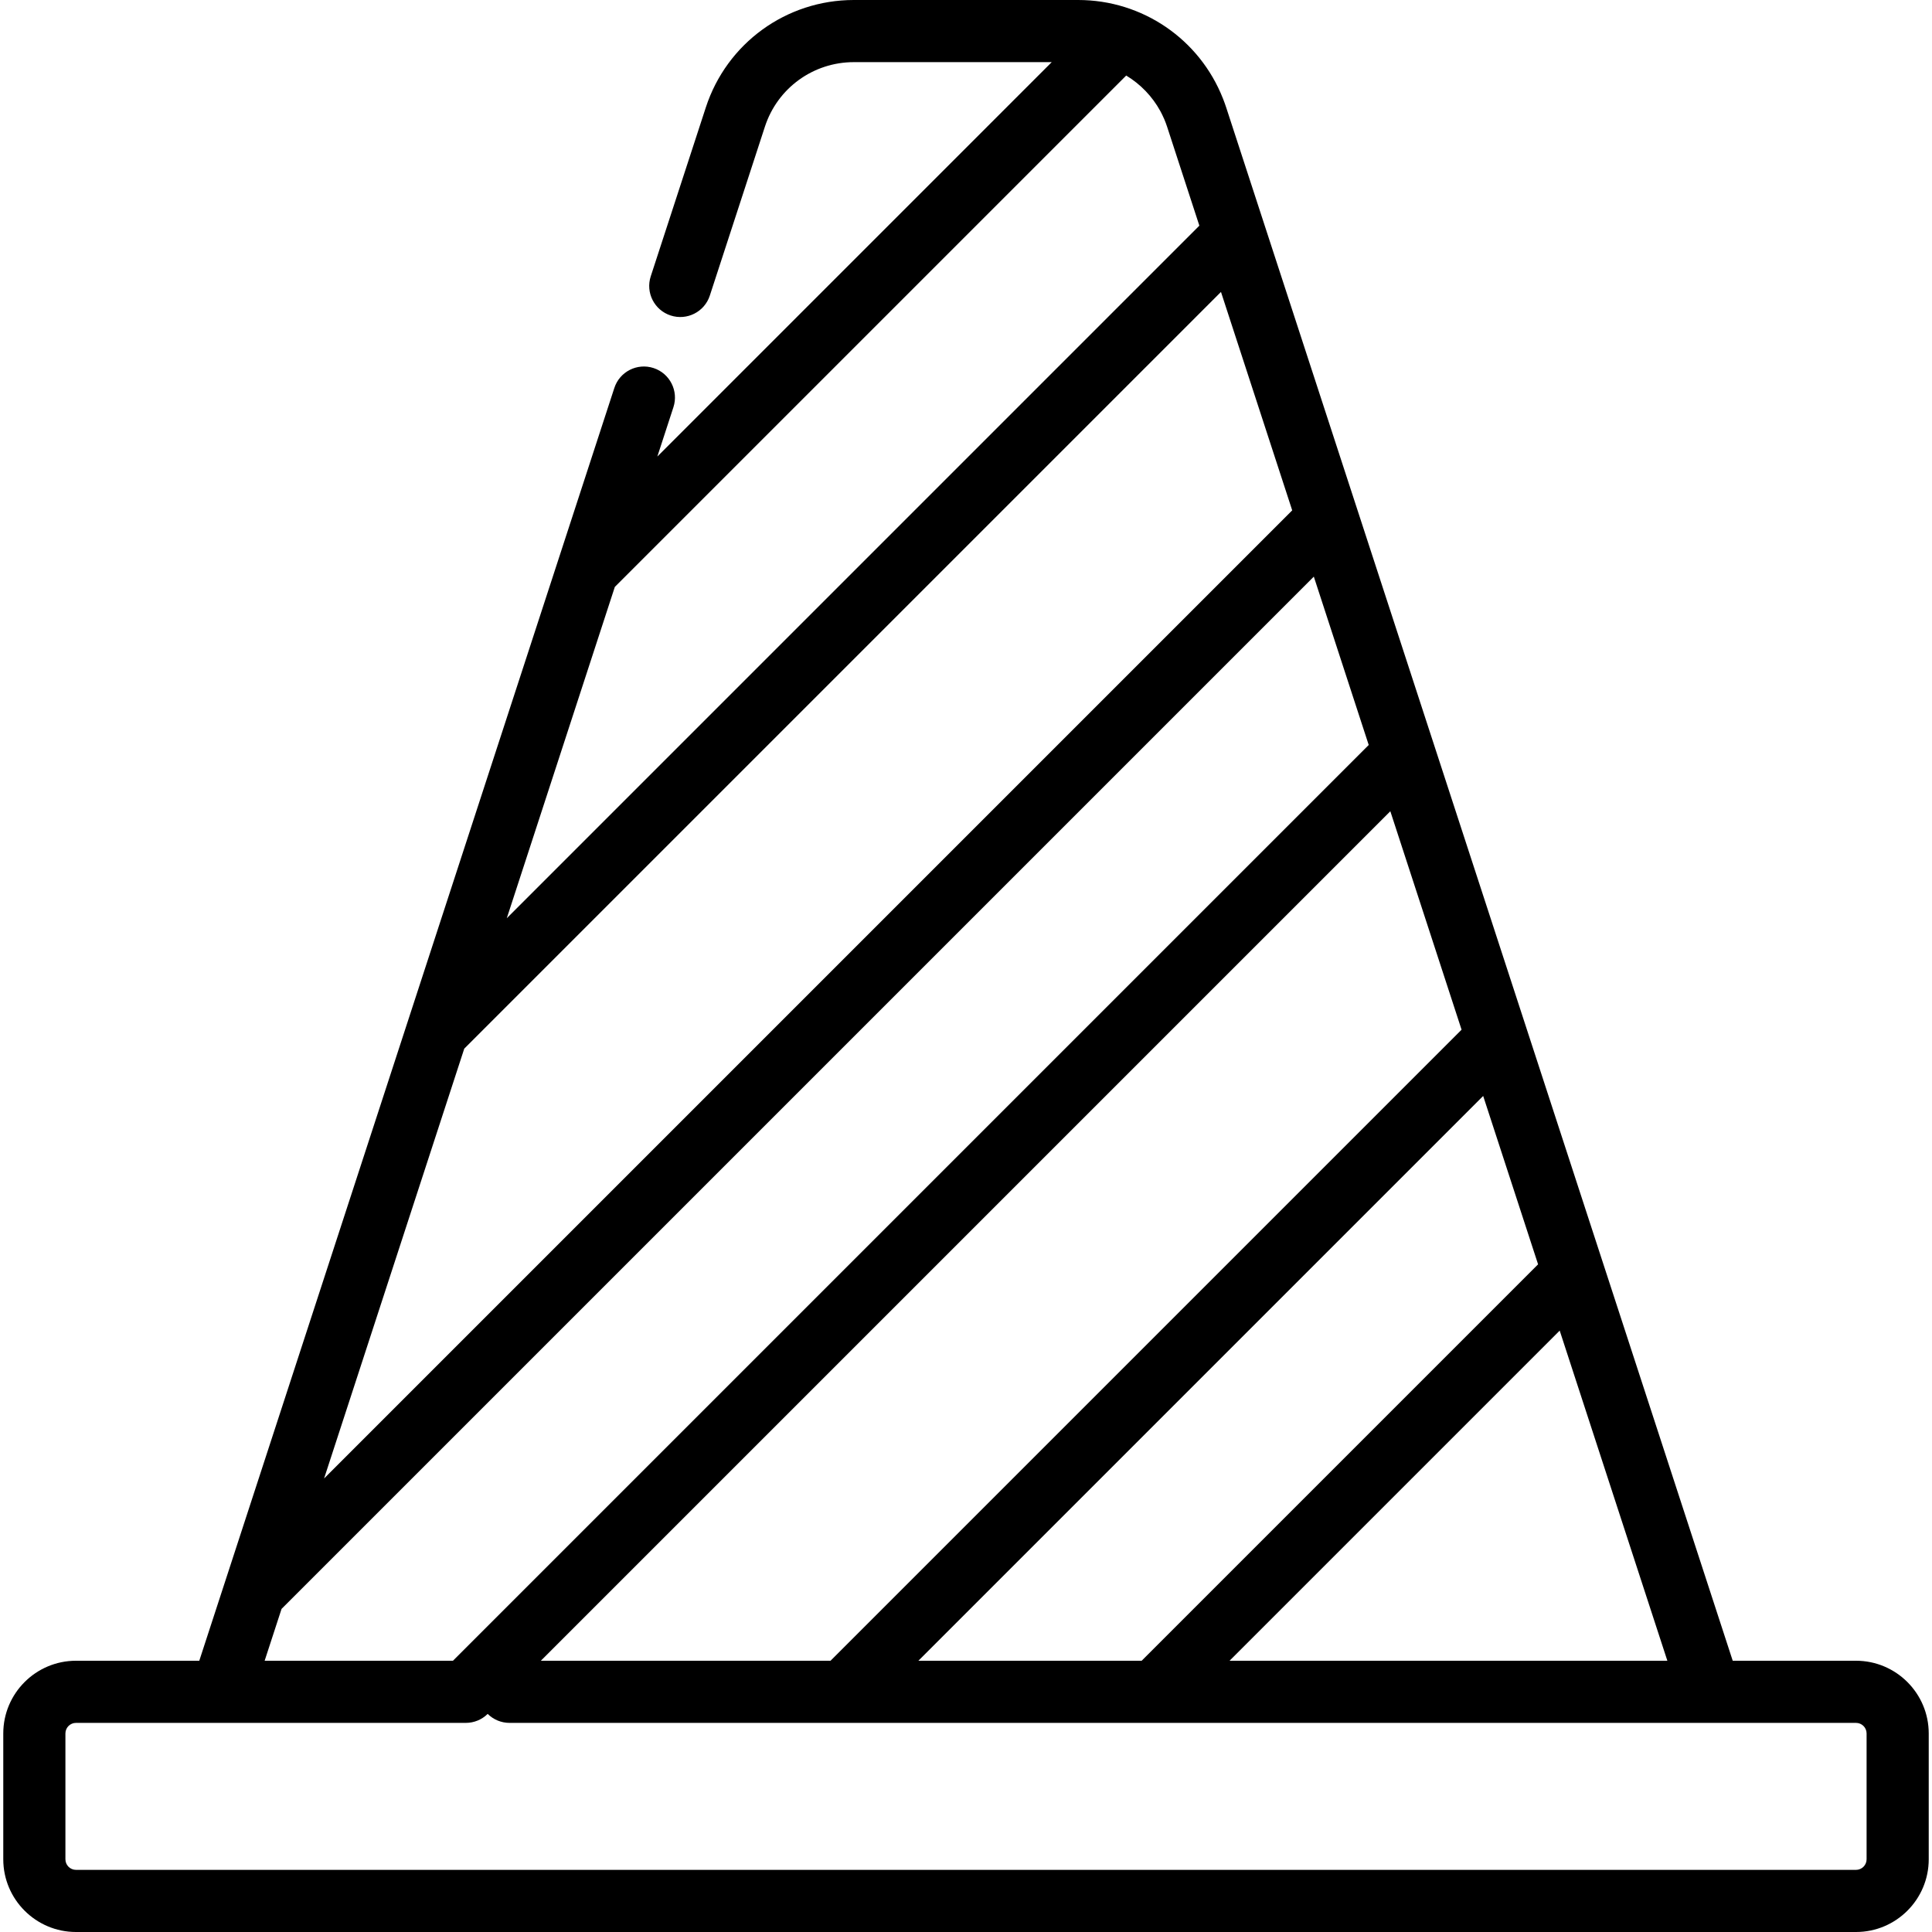 <?xml version="1.0" encoding="iso-8859-1"?>
<!-- Uploaded to: SVG Repo, www.svgrepo.com, Generator: SVG Repo Mixer Tools -->
<svg fill="#000000" height="800px" width="800px" version="1.1" id="Layer_1" xmlns="http://www.w3.org/2000/svg" xmlns:xlink="http://www.w3.org/1999/xlink" 
	 viewBox="0 0 512.001 512.001" xml:space="preserve">
<g>
	<g>
		<path d="M491.866,440.115H459.19l-45.057-138.168l-9.577-29.369c-0.001-0.002-0.002-0.004-0.002-0.007l-24.602-75.443
			c0-0.001,0-0.001-0.001-0.002l-7.639-23.426L335.07,59.504c-0.001-0.002-0.001-0.004-0.001-0.007L324.95,28.47
			c-0.229-0.704-0.482-1.393-0.745-2.077c-0.043-0.111-0.087-0.222-0.131-0.333C317.87,10.373,302.771,0,285.72,0H226.28
			c-17.911,0-33.676,11.441-39.229,28.47l-14.596,44.758c-1.41,4.323,0.952,8.971,5.276,10.381
			c4.325,1.405,8.971-0.952,10.381-5.276l14.596-44.759c3.336-10.231,12.809-17.106,23.571-17.106h52.44L174.203,120.984
			l4.262-13.07c1.41-4.323-0.952-8.972-5.276-10.381c-4.321-1.407-8.97,0.951-10.381,5.276l-48.613,149.073l-6.208,19.039
			L52.812,440.115H20.135c-10.624,0-19.267,8.643-19.267,19.267v33.351c0,10.624,8.643,19.267,19.267,19.267h471.732
			c10.624,0,19.267-8.643,19.267-19.267v-33.351C511.133,448.759,502.489,440.115,491.866,440.115z M441.867,440.115H325.842
			l87.493-87.493L441.867,440.115z M407.608,335.06L302.552,440.115h-59.167l149.673-149.673L407.608,335.06z M387.331,272.88
			L220.096,440.115h-76.765l225.122-225.123L387.331,272.88z M162.934,155.544L298.458,20.02c3.791,2.281,6.93,5.552,9.047,9.428
			c0.011,0.021,0.024,0.042,0.035,0.063c0.312,0.574,0.593,1.167,0.86,1.766c0.038,0.089,0.085,0.175,0.122,0.263
			c0.284,0.664,0.543,1.343,0.768,2.034l8.552,26.225L134.303,243.342L162.934,155.544z M123.032,277.902L323.571,77.363
			l18.878,57.887L85.885,391.816L123.032,277.902z M74.614,426.376l273.562-273.563l2.842,8.715l11.708,35.902L120.041,440.115
			h-15.614H70.134L74.614,426.376z M494.667,492.734h-0.002c0,1.544-1.255,2.8-2.8,2.8H20.135c-1.544,0-2.799-1.256-2.799-2.8
			v-33.351c0-1.544,1.255-2.8,2.799-2.8h38.627c0.009,0,0.019,0.002,0.027,0.002s0.018-0.002,0.027-0.002h45.612h19.024
			c2.168,0,4.248-0.857,5.789-2.381c1.488,1.471,3.531,2.381,5.789,2.381h88.478h82.456h147.222c0.009,0,0.018,0.002,0.027,0.002
			s0.019-0.002,0.027-0.002h38.626c1.544,0,2.8,1.256,2.8,2.8V492.734z"/>
	</g>
</g>
</svg>